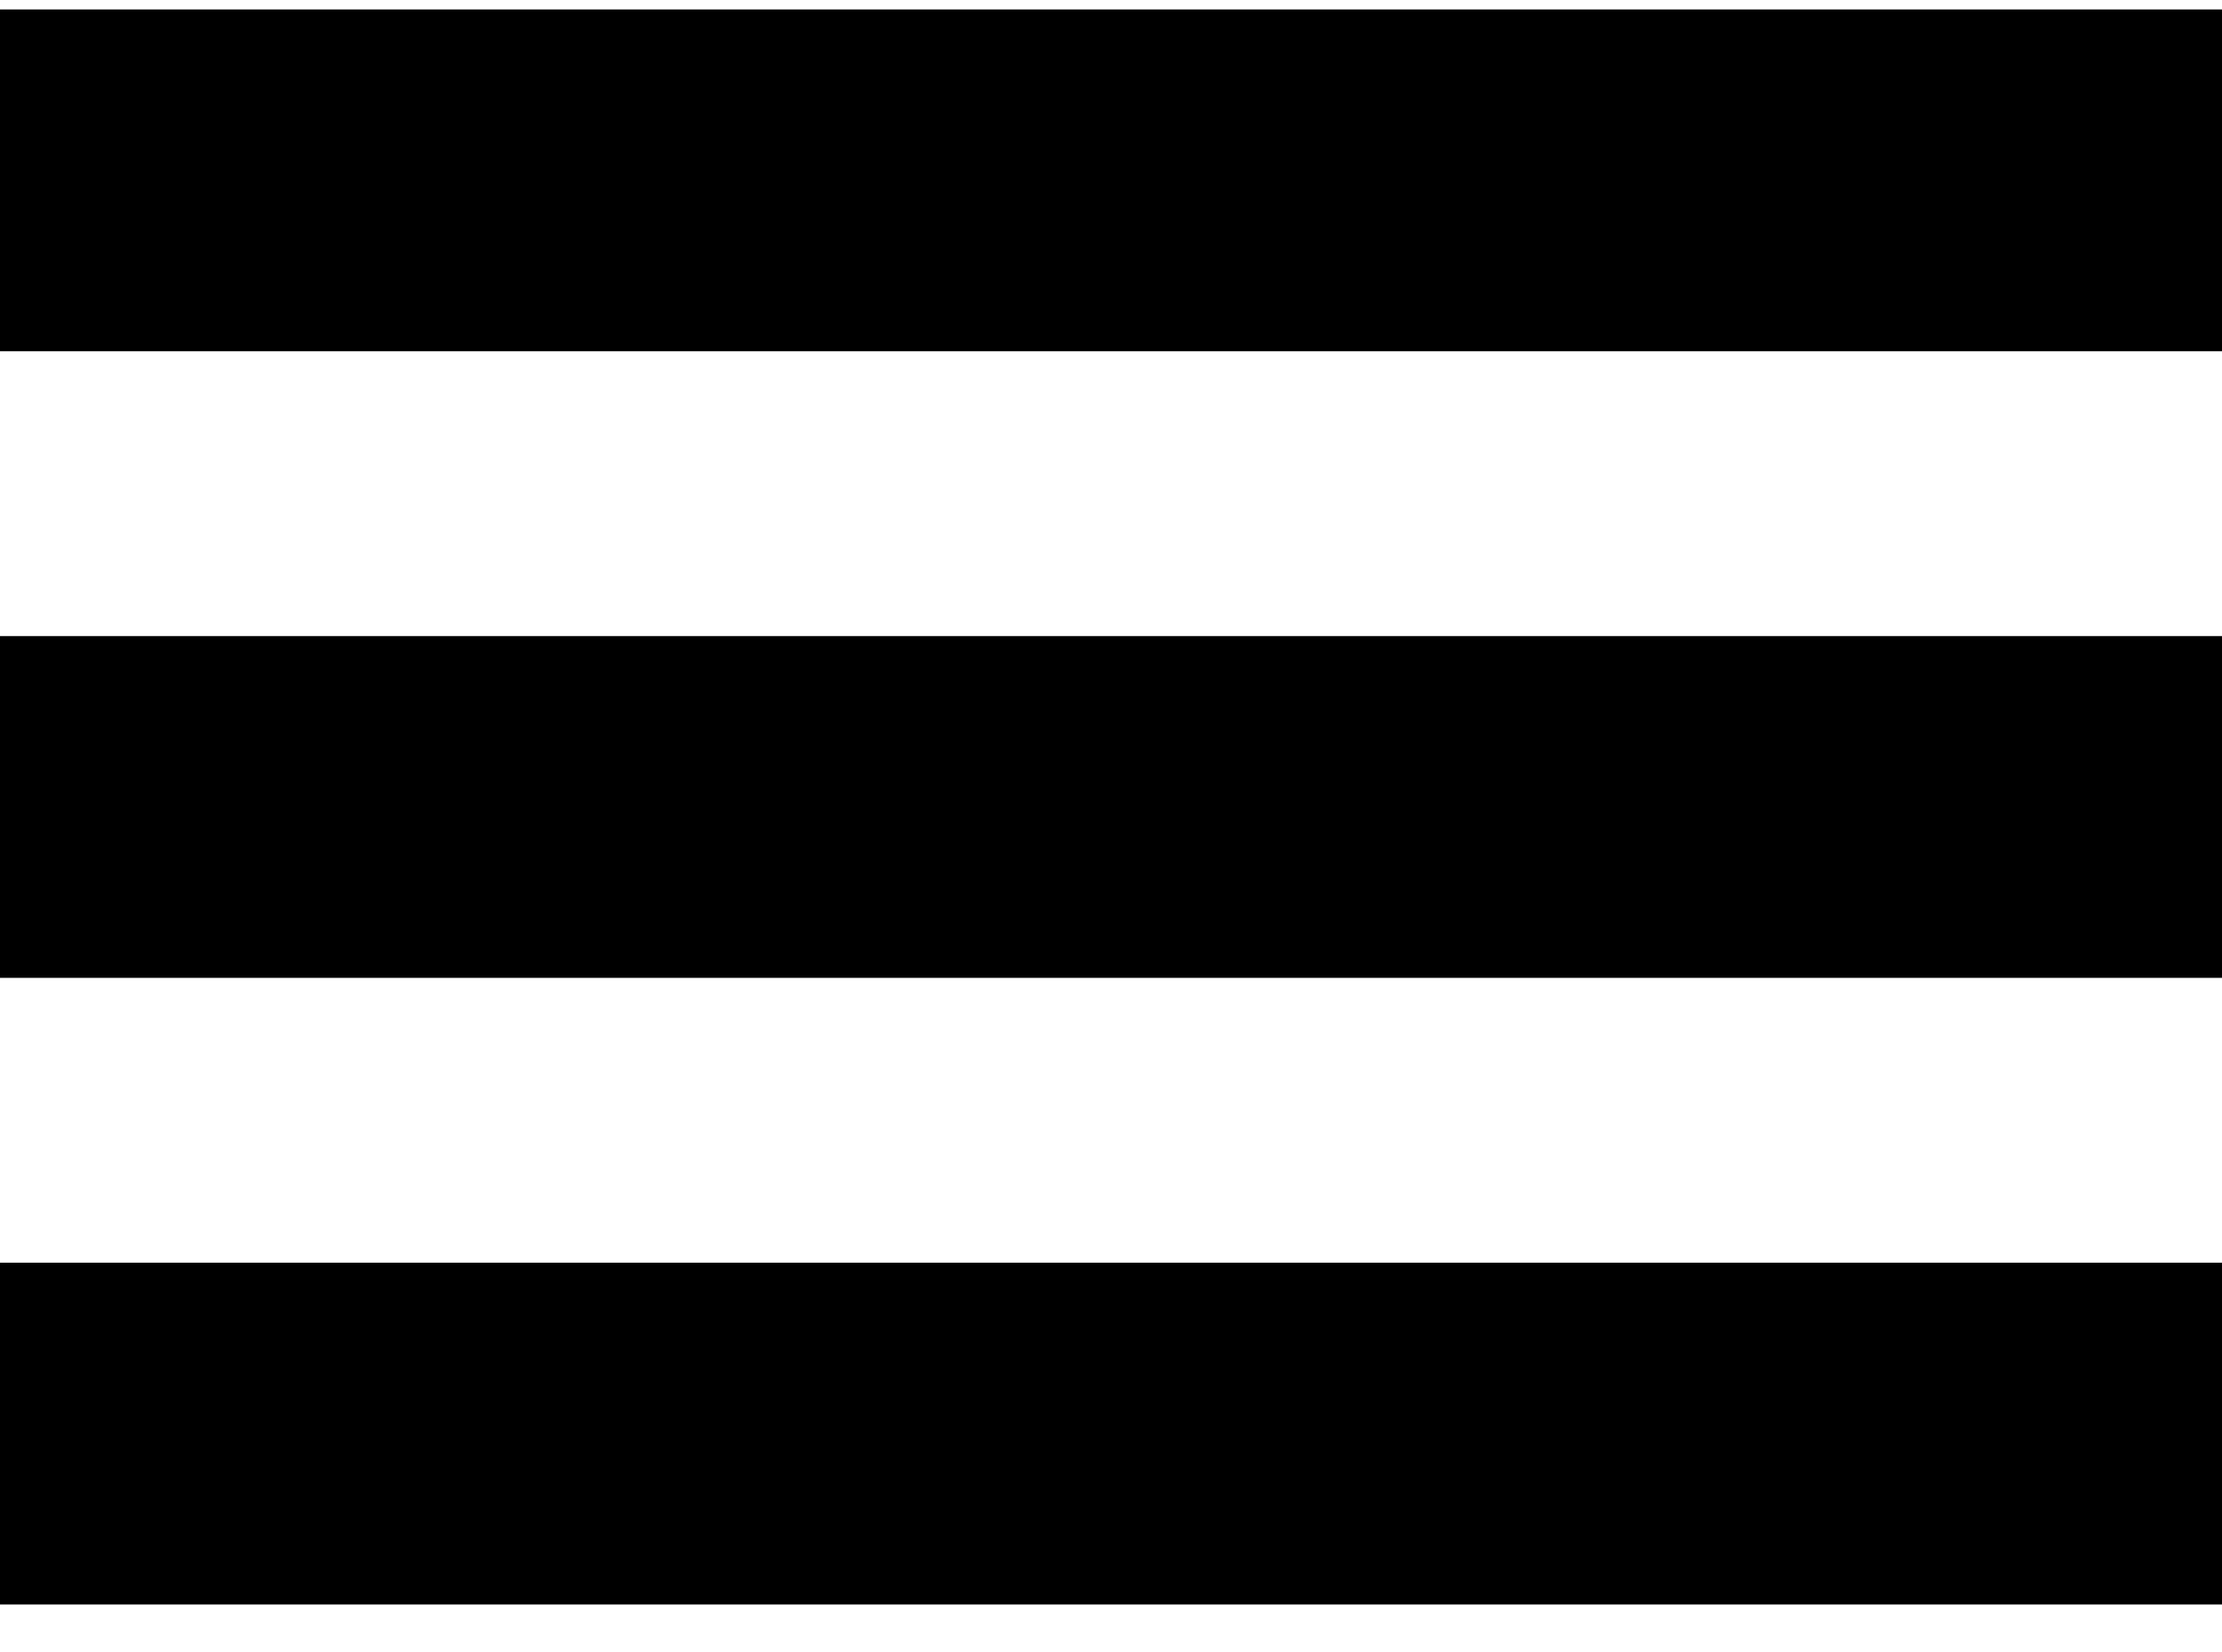<svg width="39" height="29" viewBox="0 0 39 29" fill="none" xmlns="http://www.w3.org/2000/svg">
<rect y="0.166" width="39" height="6" fill="black"/>
<rect y="11.166" width="39" height="6" fill="black"/>
<rect y="22.166" width="39" height="6" fill="black"/>
</svg>
